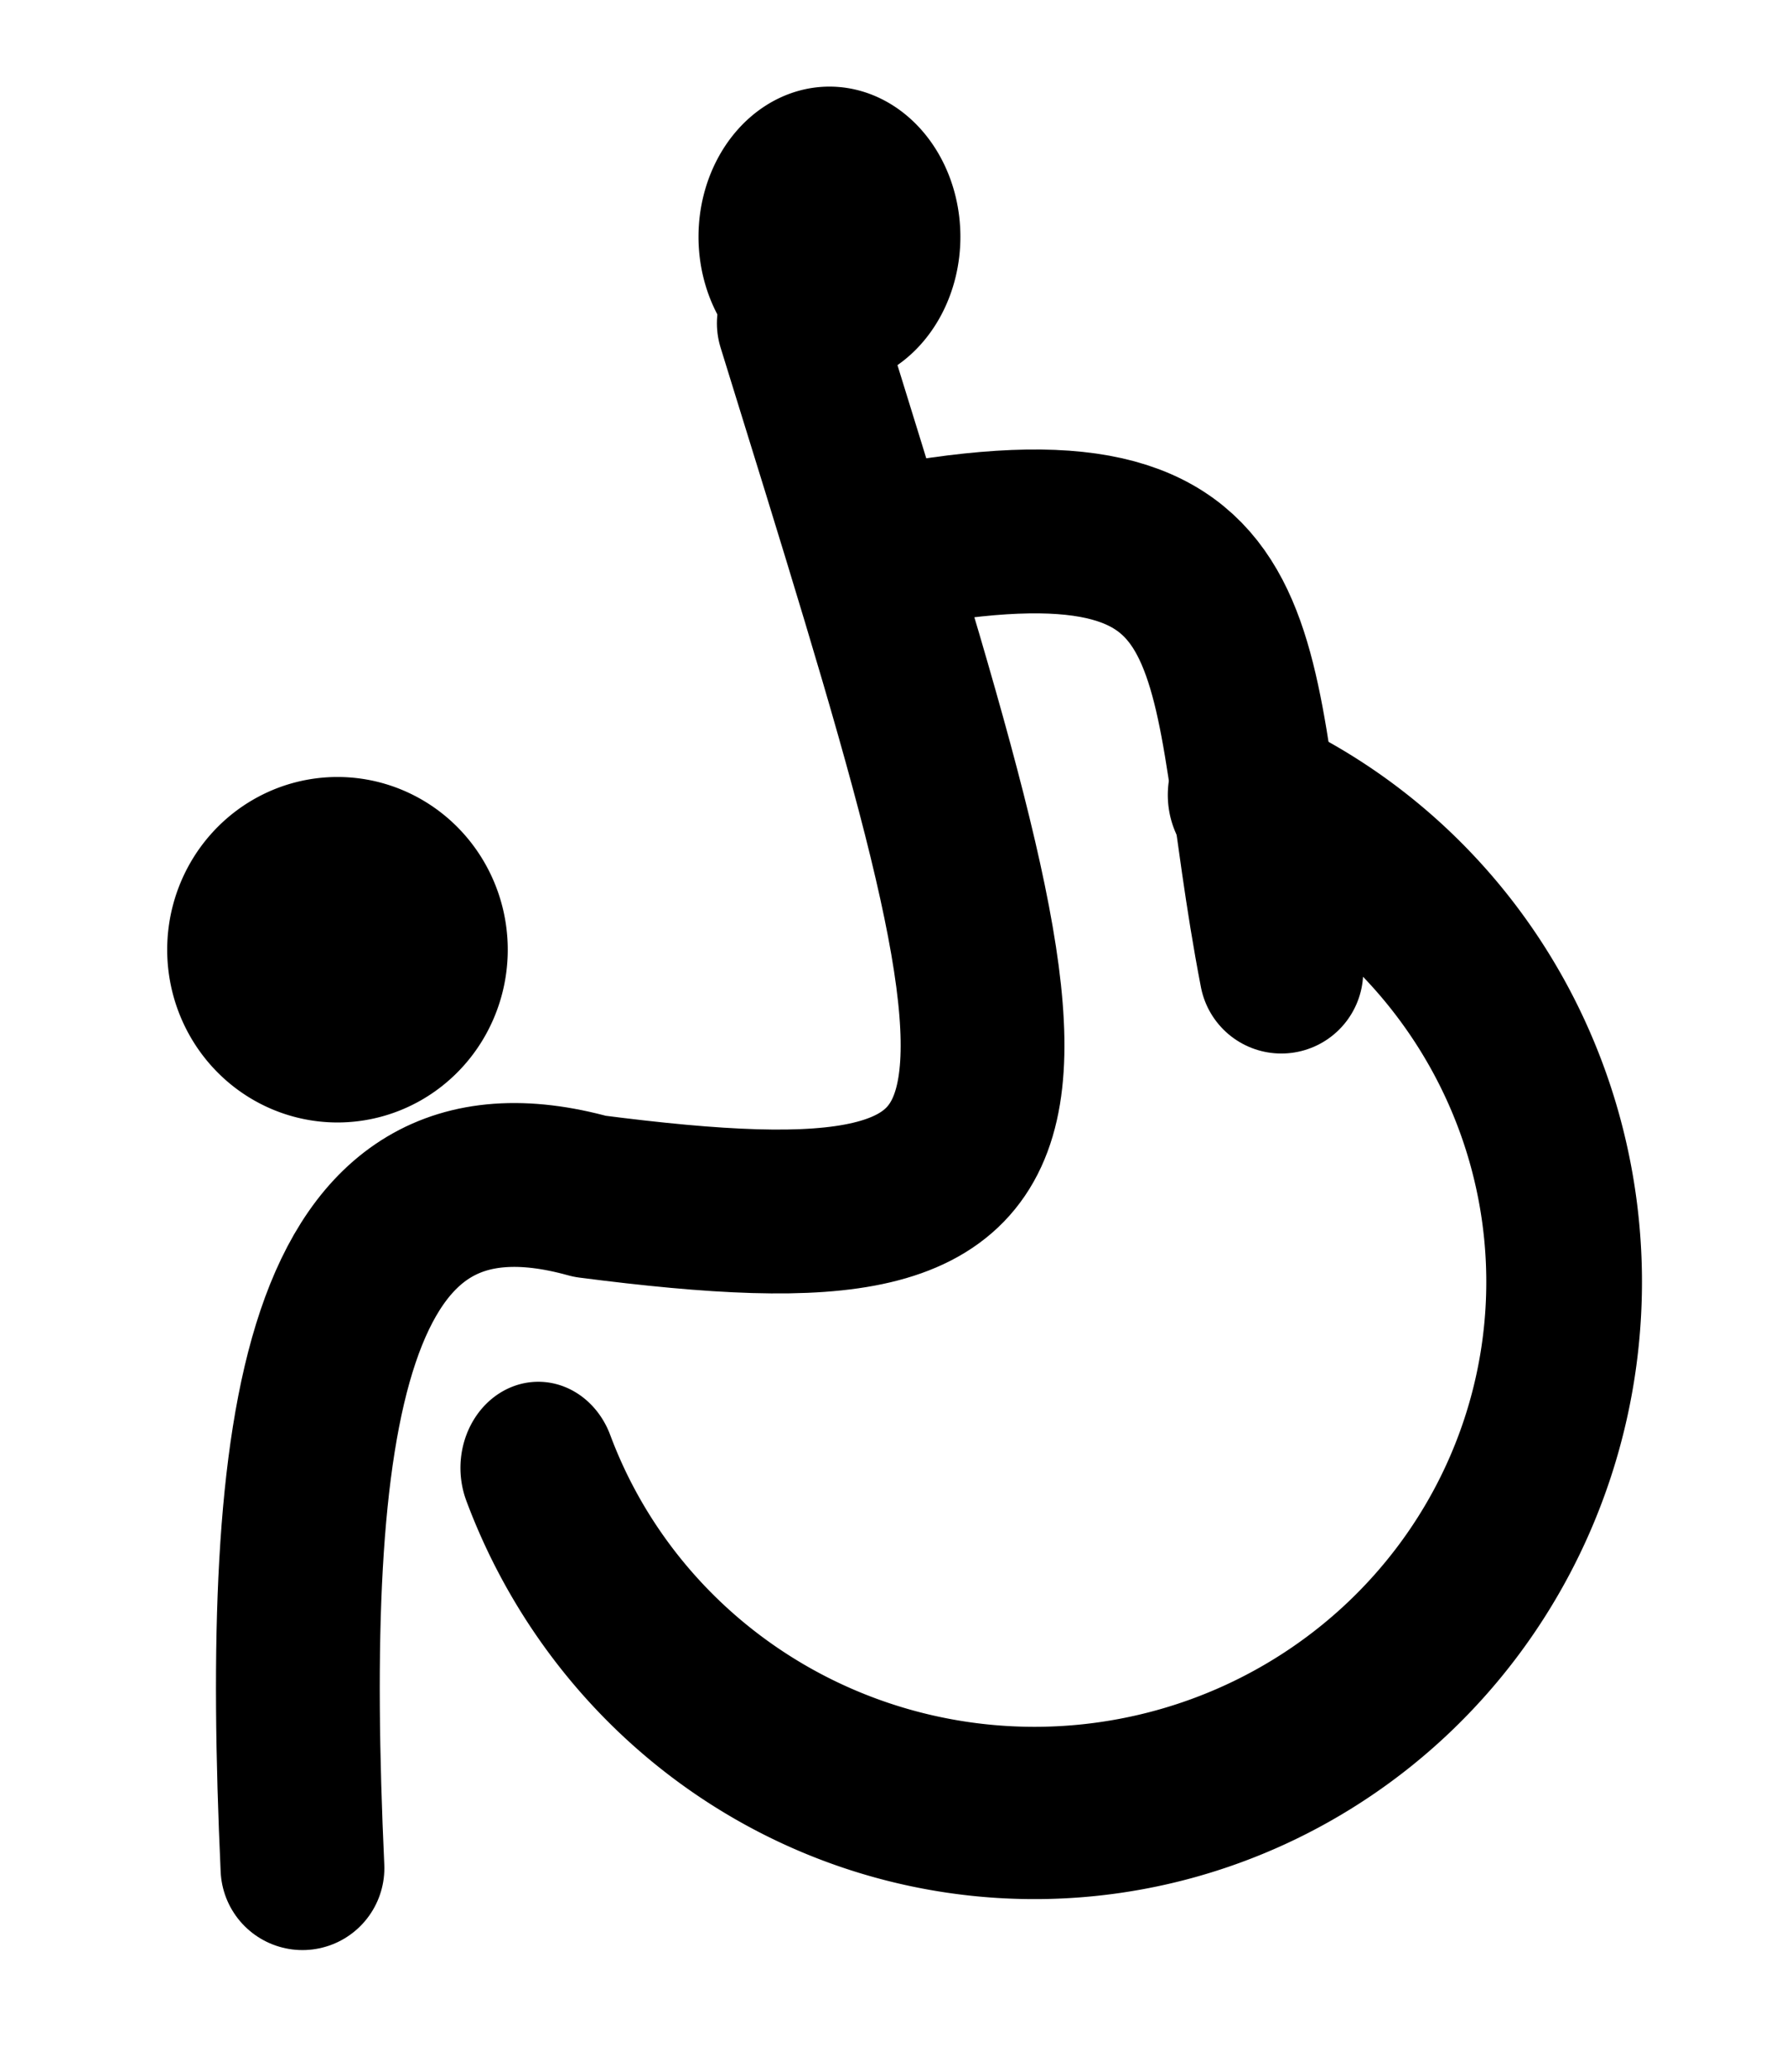 <?xml version="1.0" encoding="UTF-8" standalone="no"?>
<!-- Created with Inkscape (http://www.inkscape.org/) -->
<svg
   xmlns:dc="http://purl.org/dc/elements/1.1/"
   xmlns:cc="http://creativecommons.org/ns#"
   xmlns:rdf="http://www.w3.org/1999/02/22-rdf-syntax-ns#"
   xmlns:svg="http://www.w3.org/2000/svg"
   xmlns="http://www.w3.org/2000/svg"
   xmlns:sodipodi="http://sodipodi.sourceforge.net/DTD/sodipodi-0.dtd"
   xmlns:inkscape="http://www.inkscape.org/namespaces/inkscape"
   width="65.43"
   height="75.87"
   id="svg2"
   sodipodi:version="0.32"
   inkscape:version="0.46"
   version="1.0"
   sodipodi:docname="Paralympics 2008 Wheelchair rugby pictogram.svg"
   inkscape:output_extension="org.inkscape.output.svg.inkscape">
  <defs
     id="defs4">
    <inkscape:perspective
       sodipodi:type="inkscape:persp3d"
       inkscape:vp_x="0 : 526.18109 : 1"
       inkscape:vp_y="0 : 1000 : 0"
       inkscape:vp_z="744.09448 : 526.18109 : 1"
       inkscape:persp3d-origin="372.04724 : 350.78739 : 1"
       id="perspective10" />
  </defs>
  <sodipodi:namedview
     id="base"
     pagecolor="#ffffff"
     bordercolor="#666666"
     borderopacity="1.0"
     inkscape:pageopacity="0.0"
     inkscape:pageshadow="2"
     inkscape:zoom="1.979899"
     inkscape:cx="23.553415"
     inkscape:cy="52.13598"
     inkscape:document-units="px"
     inkscape:current-layer="layer1"
     showgrid="false"
     inkscape:window-width="756"
     inkscape:window-height="667"
     inkscape:window-x="190"
     inkscape:window-y="41" />
  <g
     inkscape:label="Ebene 1"
     inkscape:groupmode="layer"
     id="layer1"
     transform="translate(-325.805,-450.089)">
    <path
       sodipodi:type="arc"
       style="opacity:1;fill:none;fill-opacity:1;fill-rule:evenodd;stroke:#000000;stroke-width:6.309;stroke-linecap:round;stroke-linejoin:round;stroke-miterlimit:4;stroke-dasharray:none;stroke-dashoffset:0;stroke-opacity:1"
       id="path2383"
       sodipodi:cx="359.86685"
       sodipodi:cy="493.4953"
       sodipodi:rx="21.465742"
       sodipodi:ry="19.445436"
       d="M 368.426,475.663 A 21.466,19.445 0 1 1 339.76,500.305"
       transform="matrix(0.904,0,0,1,38.382,3.536)"
       sodipodi:start="5.1225414"
       sodipodi:end="9.0669855"
       sodipodi:open="true" />
    <path
       style="fill:none;fill-opacity:0.75;fill-rule:evenodd;stroke:#000000;stroke-width:6;stroke-linecap:round;stroke-linejoin:round;stroke-miterlimit:4;stroke-dasharray:none;stroke-opacity:1"
       d="M 336.886,518.497 C 336.135,502.112 337.601,491.17 347.416,493.897 C 365.955,496.291 364.351,491.883 355.069,461.928"
       id="path3157"
       sodipodi:nodetypes="ccc" />
    <path
       style="fill:none;fill-opacity:0.75;fill-rule:evenodd;stroke:#000000;stroke-width:6;stroke-linecap:round;stroke-linejoin:round;stroke-miterlimit:4;stroke-dasharray:none;stroke-opacity:1"
       d="M 359.109,470.009 C 372.515,467.697 370.543,474.281 372.746,485.667"
       id="path3159"
       sodipodi:nodetypes="cc" />
    <path
       sodipodi:type="arc"
       style="opacity:1;fill:#000000;fill-opacity:1;fill-rule:evenodd;stroke:#000000;stroke-width:14.998;stroke-linecap:round;stroke-linejoin:round;stroke-miterlimit:4;stroke-dasharray:none;stroke-dashoffset:0;stroke-opacity:1"
       id="path3161"
       sodipodi:cx="329.05719"
       sodipodi:cy="550.31635"
       sodipodi:rx="8.3337584"
       sodipodi:ry="8.0812206"
       d="M 337.391,550.316 A 8.334,8.081 0 1 1 320.723,550.316 A 8.334,8.081 0 1 1 337.391,550.316 z"
       transform="matrix(0.394,0,0,0.406,208.52,261.438)" />
    <path
       sodipodi:type="arc"
       style="opacity:1;fill:#000000;fill-opacity:1;fill-rule:evenodd;stroke:#000000;stroke-width:22.978;stroke-linecap:round;stroke-linejoin:round;stroke-miterlimit:4;stroke-dasharray:none;stroke-dashoffset:0;stroke-opacity:1"
       id="path3163"
       sodipodi:cx="329.05719"
       sodipodi:cy="550.31635"
       sodipodi:rx="8.3337584"
       sodipodi:ry="8.0812206"
       d="M 337.391,550.316 A 8.334,8.081 0 1 1 320.723,550.316 A 8.334,8.081 0 1 1 337.391,550.316 z"
       transform="matrix(0.242,0,0,0.281,276.56,304.121)" />
  </g>
</svg>
